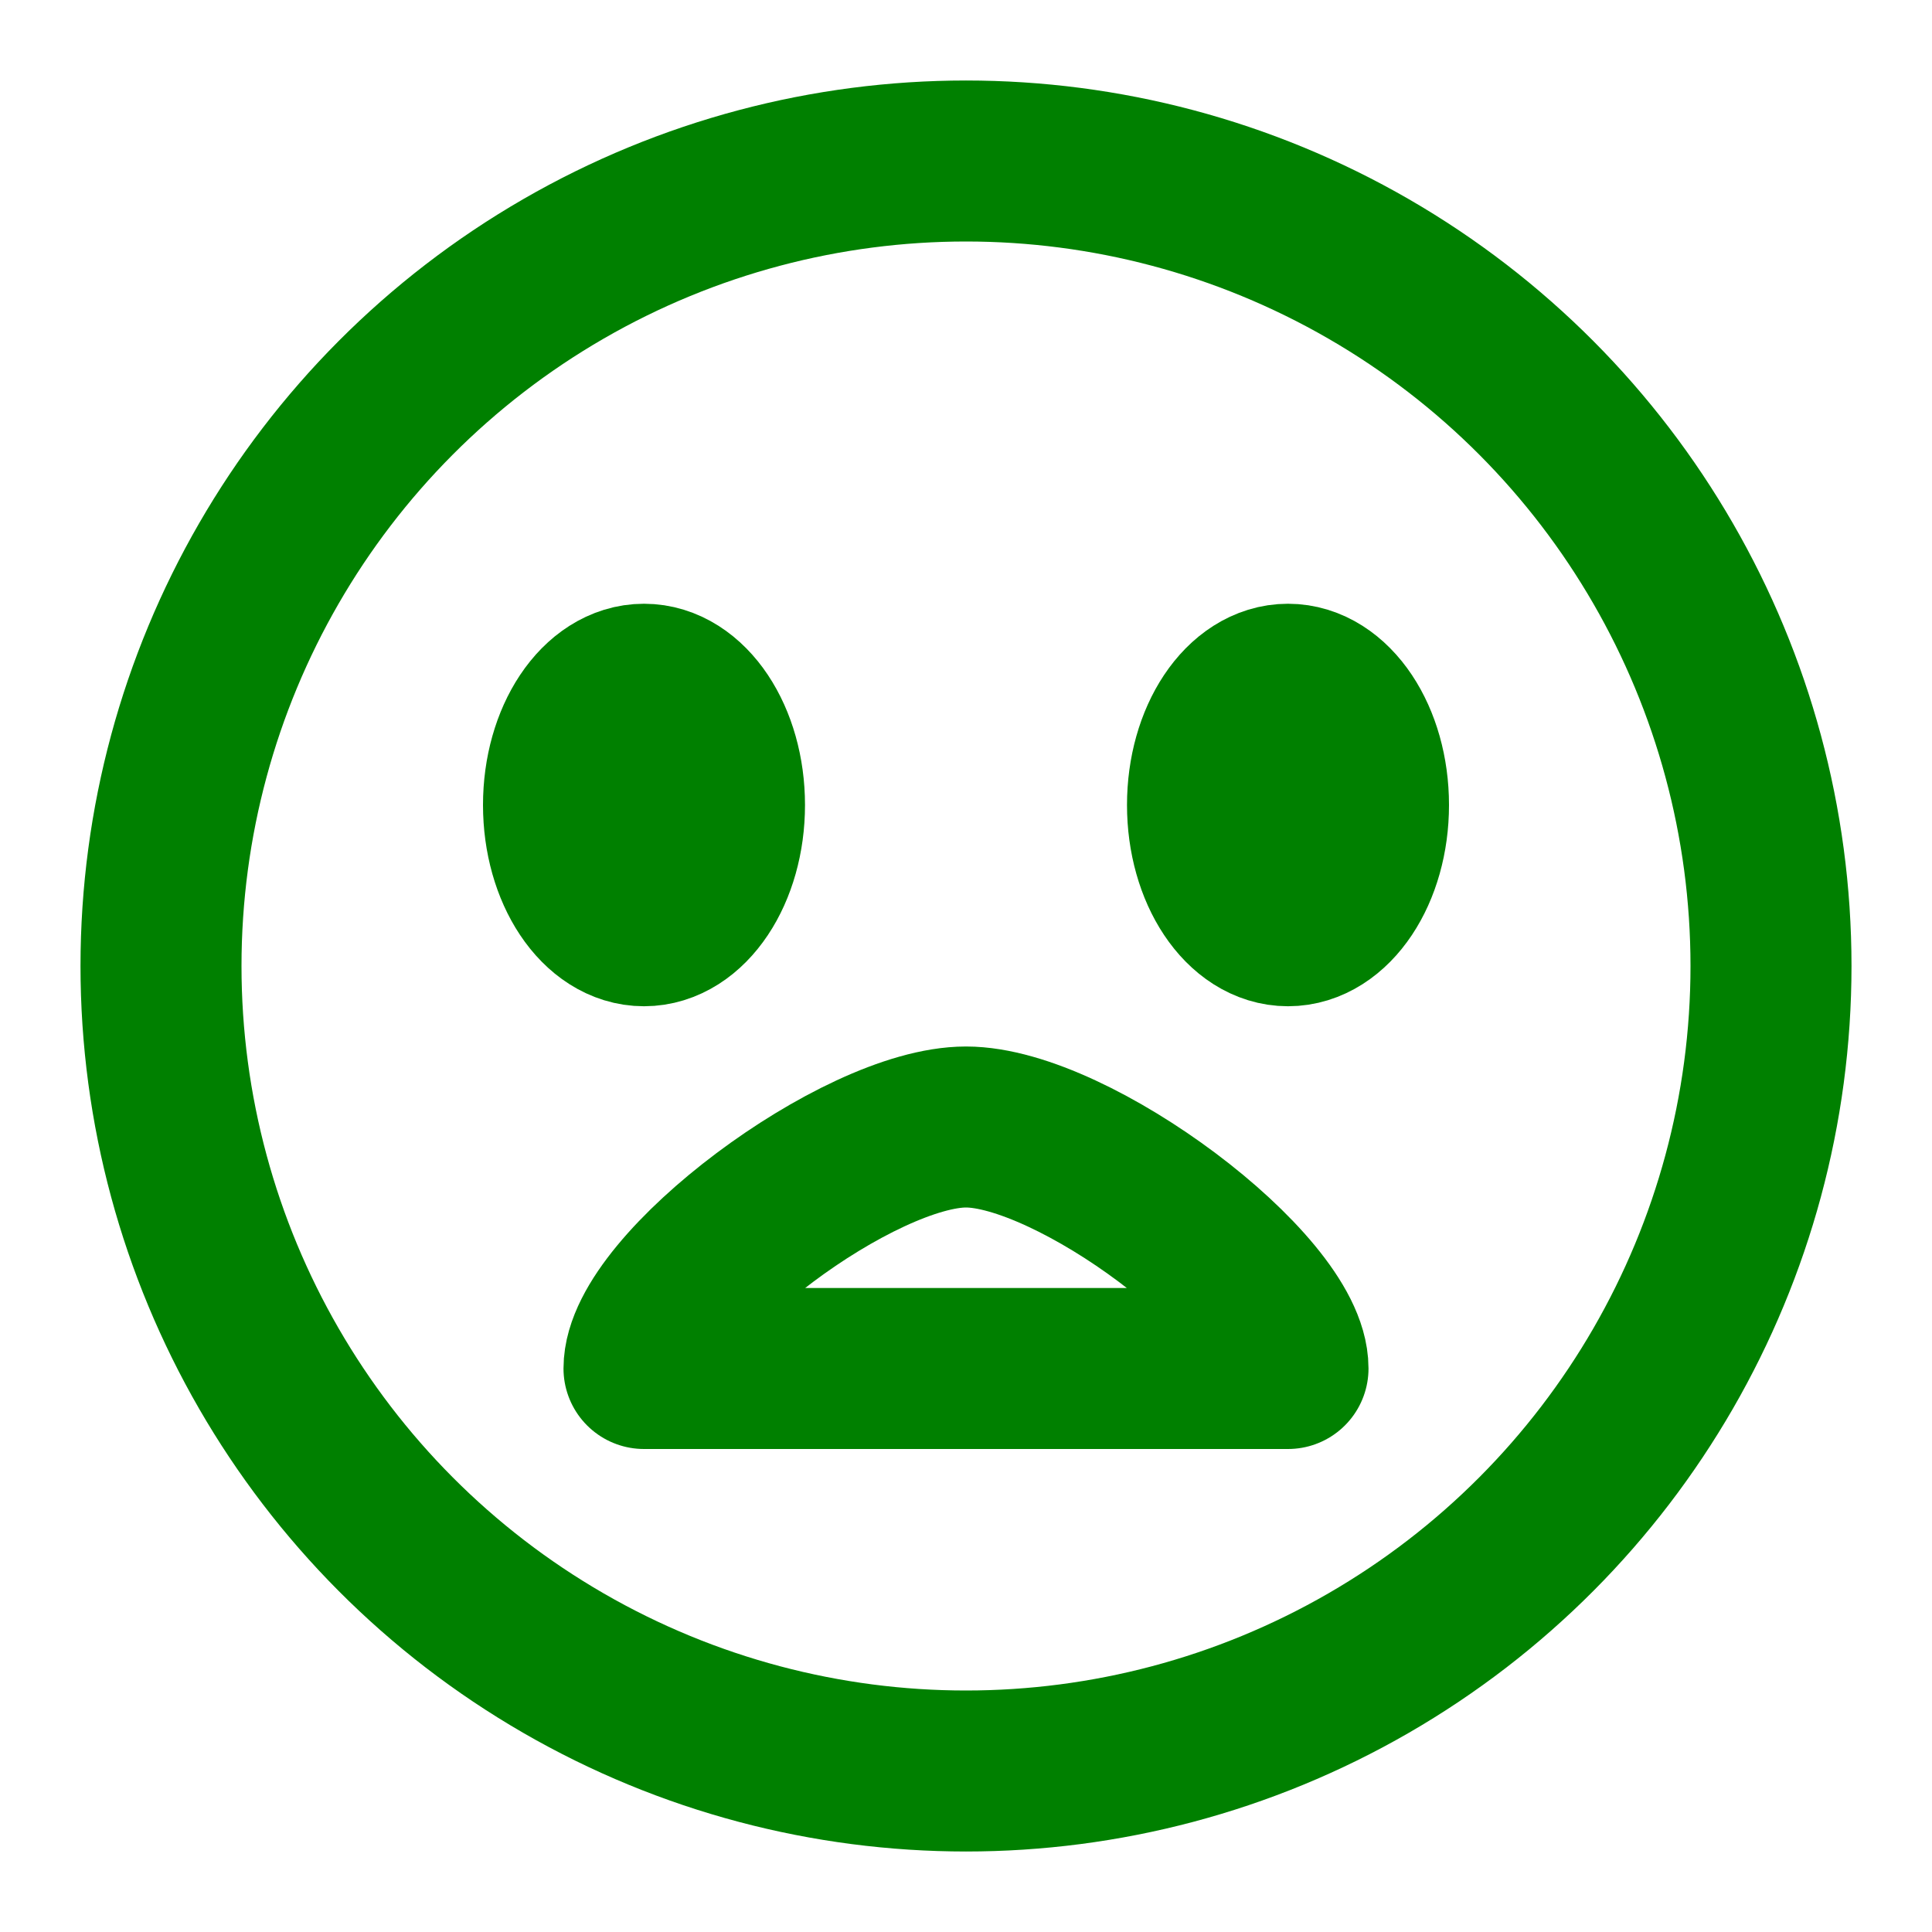 <svg xmlns="http://www.w3.org/2000/svg" width="100" height="100" viewBox="0 0 24 24" fill="none" stroke="green" stroke-width="2" stroke-linecap="round" stroke-linejoin="round" class="feather feather-froge-icon"><circle cx="12" cy="12" r="10"/><ellipse cx="8" cy="10" rx="1" ry="1.5"/><ellipse cx="16" cy="10" rx="1" ry="1.5"/><path d="M12 14c1.333 0 4 2 4 3H8c0-1 2.667-3 4-3z"/></svg>